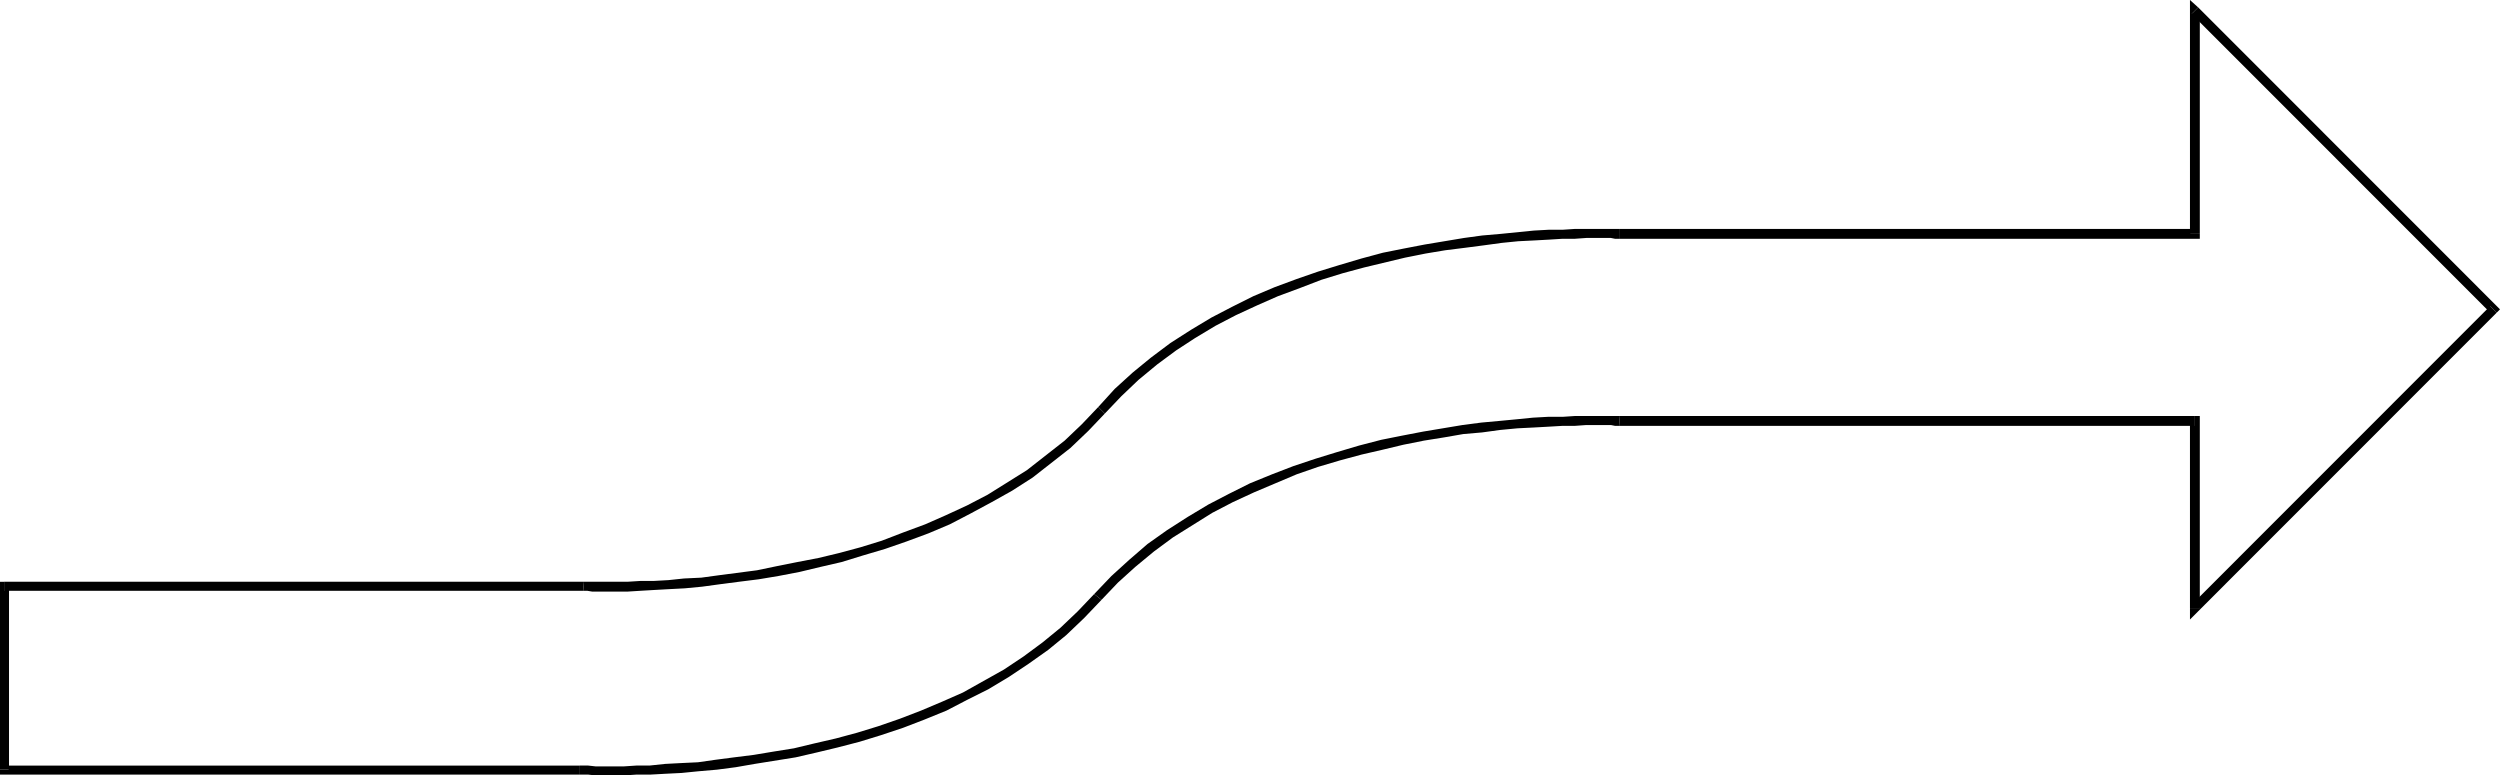 <?xml version="1.0" encoding="UTF-8" standalone="no"?>
<svg
   version="1.0"
   width="130.322mm"
   height="40.422mm"
   id="svg13"
   sodipodi:docname="Arrow 0473.wmf"
   xmlns:inkscape="http://www.inkscape.org/namespaces/inkscape"
   xmlns:sodipodi="http://sodipodi.sourceforge.net/DTD/sodipodi-0.dtd"
   xmlns="http://www.w3.org/2000/svg"
   xmlns:svg="http://www.w3.org/2000/svg">
  <sodipodi:namedview
     id="namedview13"
     pagecolor="#ffffff"
     bordercolor="#000000"
     borderopacity="0.25"
     inkscape:showpageshadow="2"
     inkscape:pageopacity="0.0"
     inkscape:pagecheckerboard="0"
     inkscape:deskcolor="#d1d1d1"
     inkscape:document-units="mm" />
  <defs
     id="defs1">
    <pattern
       id="WMFhbasepattern"
       patternUnits="userSpaceOnUse"
       width="6"
       height="6"
       x="0"
       y="0" />
  </defs>
  <path
     style="fill:#000000;fill-opacity:1;fill-rule:evenodd;stroke:none"
     d="m 216.382,80.186 v 0 l -3.232,3.395 -3.394,3.233 -3.717,2.91 -3.717,2.91 -3.878,2.425 -3.878,2.425 -4.04,2.102 -4.202,1.94 -4.04,1.778 -4.363,1.617 -4.202,1.617 -4.202,1.293 -4.202,1.132 -4.04,0.97 -4.202,0.808 -4.04,0.808 -3.878,0.808 -3.717,0.485 -3.717,0.485 -3.555,0.485 -3.394,0.162 -3.07,0.323 -2.909,0.162 h -2.586 l -2.586,0.162 h -2.262 -1.778 -1.616 -1.293 -0.808 -0.646 -0.162 l -0.162,1.778 h 0.323 0.485 l 0.97,0.162 h 1.293 1.616 1.778 2.262 l 2.586,-0.162 2.747,-0.162 2.909,-0.162 3.07,-0.162 3.394,-0.323 3.555,-0.485 3.717,-0.485 3.878,-0.485 3.878,-0.647 4.202,-0.808 4.04,-0.97 4.202,-0.97 4.202,-1.293 4.363,-1.293 4.202,-1.455 4.363,-1.617 4.202,-1.778 4.04,-2.102 4.202,-2.263 4.04,-2.263 4.04,-2.587 3.717,-2.91 3.717,-2.91 3.555,-3.395 3.232,-3.395 v 0 0 0 0 z"
     id="path1" />
  <path
     style="fill:#000000;fill-opacity:1;fill-rule:evenodd;stroke:none"
     d="m 318.998,45.105 h 0.162 -0.323 -0.485 -0.97 -1.293 -1.616 -1.939 -2.262 l -2.424,0.162 h -2.747 l -2.909,0.162 -3.232,0.323 -3.232,0.323 -3.717,0.323 -3.555,0.485 -3.878,0.647 -3.878,0.647 -4.202,0.808 -4.04,0.808 -4.202,1.132 -4.363,1.293 -4.202,1.293 -4.202,1.455 -4.363,1.617 -4.202,1.778 -4.202,2.102 -4.04,2.102 -4.04,2.425 -4.04,2.587 -3.878,2.91 -3.555,2.91 -3.555,3.233 -3.232,3.557 1.293,1.293 3.232,-3.395 3.394,-3.233 3.717,-3.072 3.717,-2.748 3.717,-2.425 4.04,-2.425 4.04,-2.102 4.202,-1.94 4.04,-1.778 4.363,-1.617 4.202,-1.617 4.202,-1.293 4.202,-1.132 4.04,-0.97 4.04,-0.97 4.04,-0.808 3.878,-0.647 3.878,-0.485 3.717,-0.485 3.555,-0.485 3.232,-0.323 3.232,-0.162 2.909,-0.162 2.586,-0.162 h 2.424 l 2.262,-0.162 h 1.939 1.616 1.293 l 0.808,0.162 h 0.646 0.162 v 0 0 0 0 z"
     id="path2" />
  <path
     style="fill:#000000;fill-opacity:1;fill-rule:evenodd;stroke:none"
     d="m 431.472,46.075 0.97,-0.97 H 318.998 v 1.94 h 113.443 l 0.97,-0.97 -0.97,0.97 h 0.97 v -0.97 z"
     id="path3" />
  <path
     style="fill:#000000;fill-opacity:1;fill-rule:evenodd;stroke:none"
     d="m 433.088,1.455 -1.616,0.647 V 46.075 h 1.939 V 2.102 l -1.616,0.647 1.293,-1.293 L 431.472,0 v 2.102 z"
     id="path4" />
  <path
     style="fill:#000000;fill-opacity:1;fill-rule:evenodd;stroke:none"
     d="m 491.91,61.595 v -1.293 l -58.822,-58.847 -1.293,1.293 58.822,58.847 v -1.293 l 1.293,1.293 0.646,-0.647 -0.646,-0.647 z"
     id="path5" />
  <path
     style="fill:#000000;fill-opacity:1;fill-rule:evenodd;stroke:none"
     d="m 431.472,119.795 1.616,0.647 58.822,-58.847 -1.293,-1.293 -58.822,58.847 1.616,0.647 h -1.939 v 2.263 l 1.616,-1.617 z"
     id="path6" />
  <path
     style="fill:#000000;fill-opacity:1;fill-rule:evenodd;stroke:none"
     d="m 432.441,83.905 -0.97,-0.97 v 36.86 h 1.939 V 82.935 l -0.97,-0.97 0.97,0.97 v -0.97 h -0.97 z"
     id="path7" />
  <path
     style="fill:#000000;fill-opacity:1;fill-rule:evenodd;stroke:none"
     d="m 318.998,83.905 v 0 h 113.443 v -1.94 h -113.443 0.162 l -0.162,1.94 v 0 z"
     id="path8" />
  <path
     style="fill:#000000;fill-opacity:1;fill-rule:evenodd;stroke:none"
     d="m 217.029,118.178 v 0 l 3.232,-3.395 3.394,-3.072 3.717,-3.072 3.717,-2.748 3.878,-2.425 3.878,-2.425 4.04,-2.102 4.202,-1.94 4.202,-1.778 4.202,-1.778 4.202,-1.455 4.363,-1.293 4.202,-1.132 4.202,-0.97 4.04,-0.97 4.04,-0.808 4.04,-0.647 3.717,-0.647 3.717,-0.323 3.555,-0.485 3.394,-0.323 3.232,-0.162 2.909,-0.162 2.747,-0.162 h 2.424 l 2.262,-0.162 h 1.778 1.778 1.293 l 0.808,0.162 h 0.646 0.162 l 0.162,-1.94 h -0.323 -0.485 -0.97 -1.293 -1.778 -1.778 -2.262 l -2.424,0.162 h -2.909 l -2.909,0.162 -3.232,0.323 -3.394,0.323 -3.555,0.323 -3.717,0.485 -3.878,0.647 -3.878,0.647 -4.202,0.808 -4.04,0.808 -4.363,1.132 -4.363,1.293 -4.202,1.293 -4.363,1.455 -4.202,1.617 -4.363,1.778 -4.202,2.102 -4.04,2.102 -4.04,2.425 -4.04,2.587 -3.878,2.748 -3.555,3.072 -3.555,3.233 -3.394,3.557 v 0 z"
     id="path9" />
  <path
     style="fill:#000000;fill-opacity:1;fill-rule:evenodd;stroke:none"
     d="m 114.251,152.613 h -0.162 0.323 0.485 0.97 l 1.454,0.162 h 1.454 1.939 2.262 l 2.424,-0.162 h 2.747 l 2.909,-0.162 3.232,-0.162 3.232,-0.323 3.717,-0.323 3.717,-0.485 3.717,-0.647 4.04,-0.647 4.04,-0.647 4.202,-0.97 4.04,-0.97 4.363,-1.132 4.202,-1.293 4.363,-1.455 4.202,-1.617 4.363,-1.778 4.04,-2.102 4.202,-2.102 4.04,-2.425 3.878,-2.587 3.878,-2.748 3.555,-2.91 3.555,-3.395 3.394,-3.557 -1.454,-1.132 -3.232,3.395 -3.394,3.233 -3.555,2.91 -3.717,2.748 -3.878,2.587 -4.04,2.263 -4.04,2.263 -4.04,1.778 -4.202,1.778 -4.202,1.617 -4.202,1.455 -4.202,1.293 -4.202,1.132 -4.202,0.97 -4.04,0.97 -4.04,0.647 -3.878,0.647 -3.878,0.485 -3.717,0.485 -3.394,0.485 -3.394,0.162 -3.07,0.162 -3.07,0.323 h -2.586 l -2.424,0.162 h -2.262 -1.939 -1.454 l -1.454,-0.162 h -0.808 -0.485 -0.323 v 0 0 0 0 z"
     id="path10" />
  <path
     style="fill:#000000;fill-opacity:1;fill-rule:evenodd;stroke:none"
     d="m 0,151.643 0.808,0.97 H 114.251 v -1.778 H 0.808 L 1.778,151.643 H 0 v 0.97 h 0.808 z"
     id="path11" />
  <path
     style="fill:#000000;fill-opacity:1;fill-rule:evenodd;stroke:none"
     d="M 0.808,114.621 0,115.43 v 36.213 h 1.778 v -36.213 l -0.97,0.97 v -1.778 H 0 v 0.808 z"
     id="path12" />
  <path
     style="fill:#000000;fill-opacity:1;fill-rule:evenodd;stroke:none"
     d="M 115.059,114.621 H 114.897 0.808 v 1.778 H 114.897 v 0 l 0.162,-1.778 h -0.162 v 0 z"
     id="path13" />
</svg>
